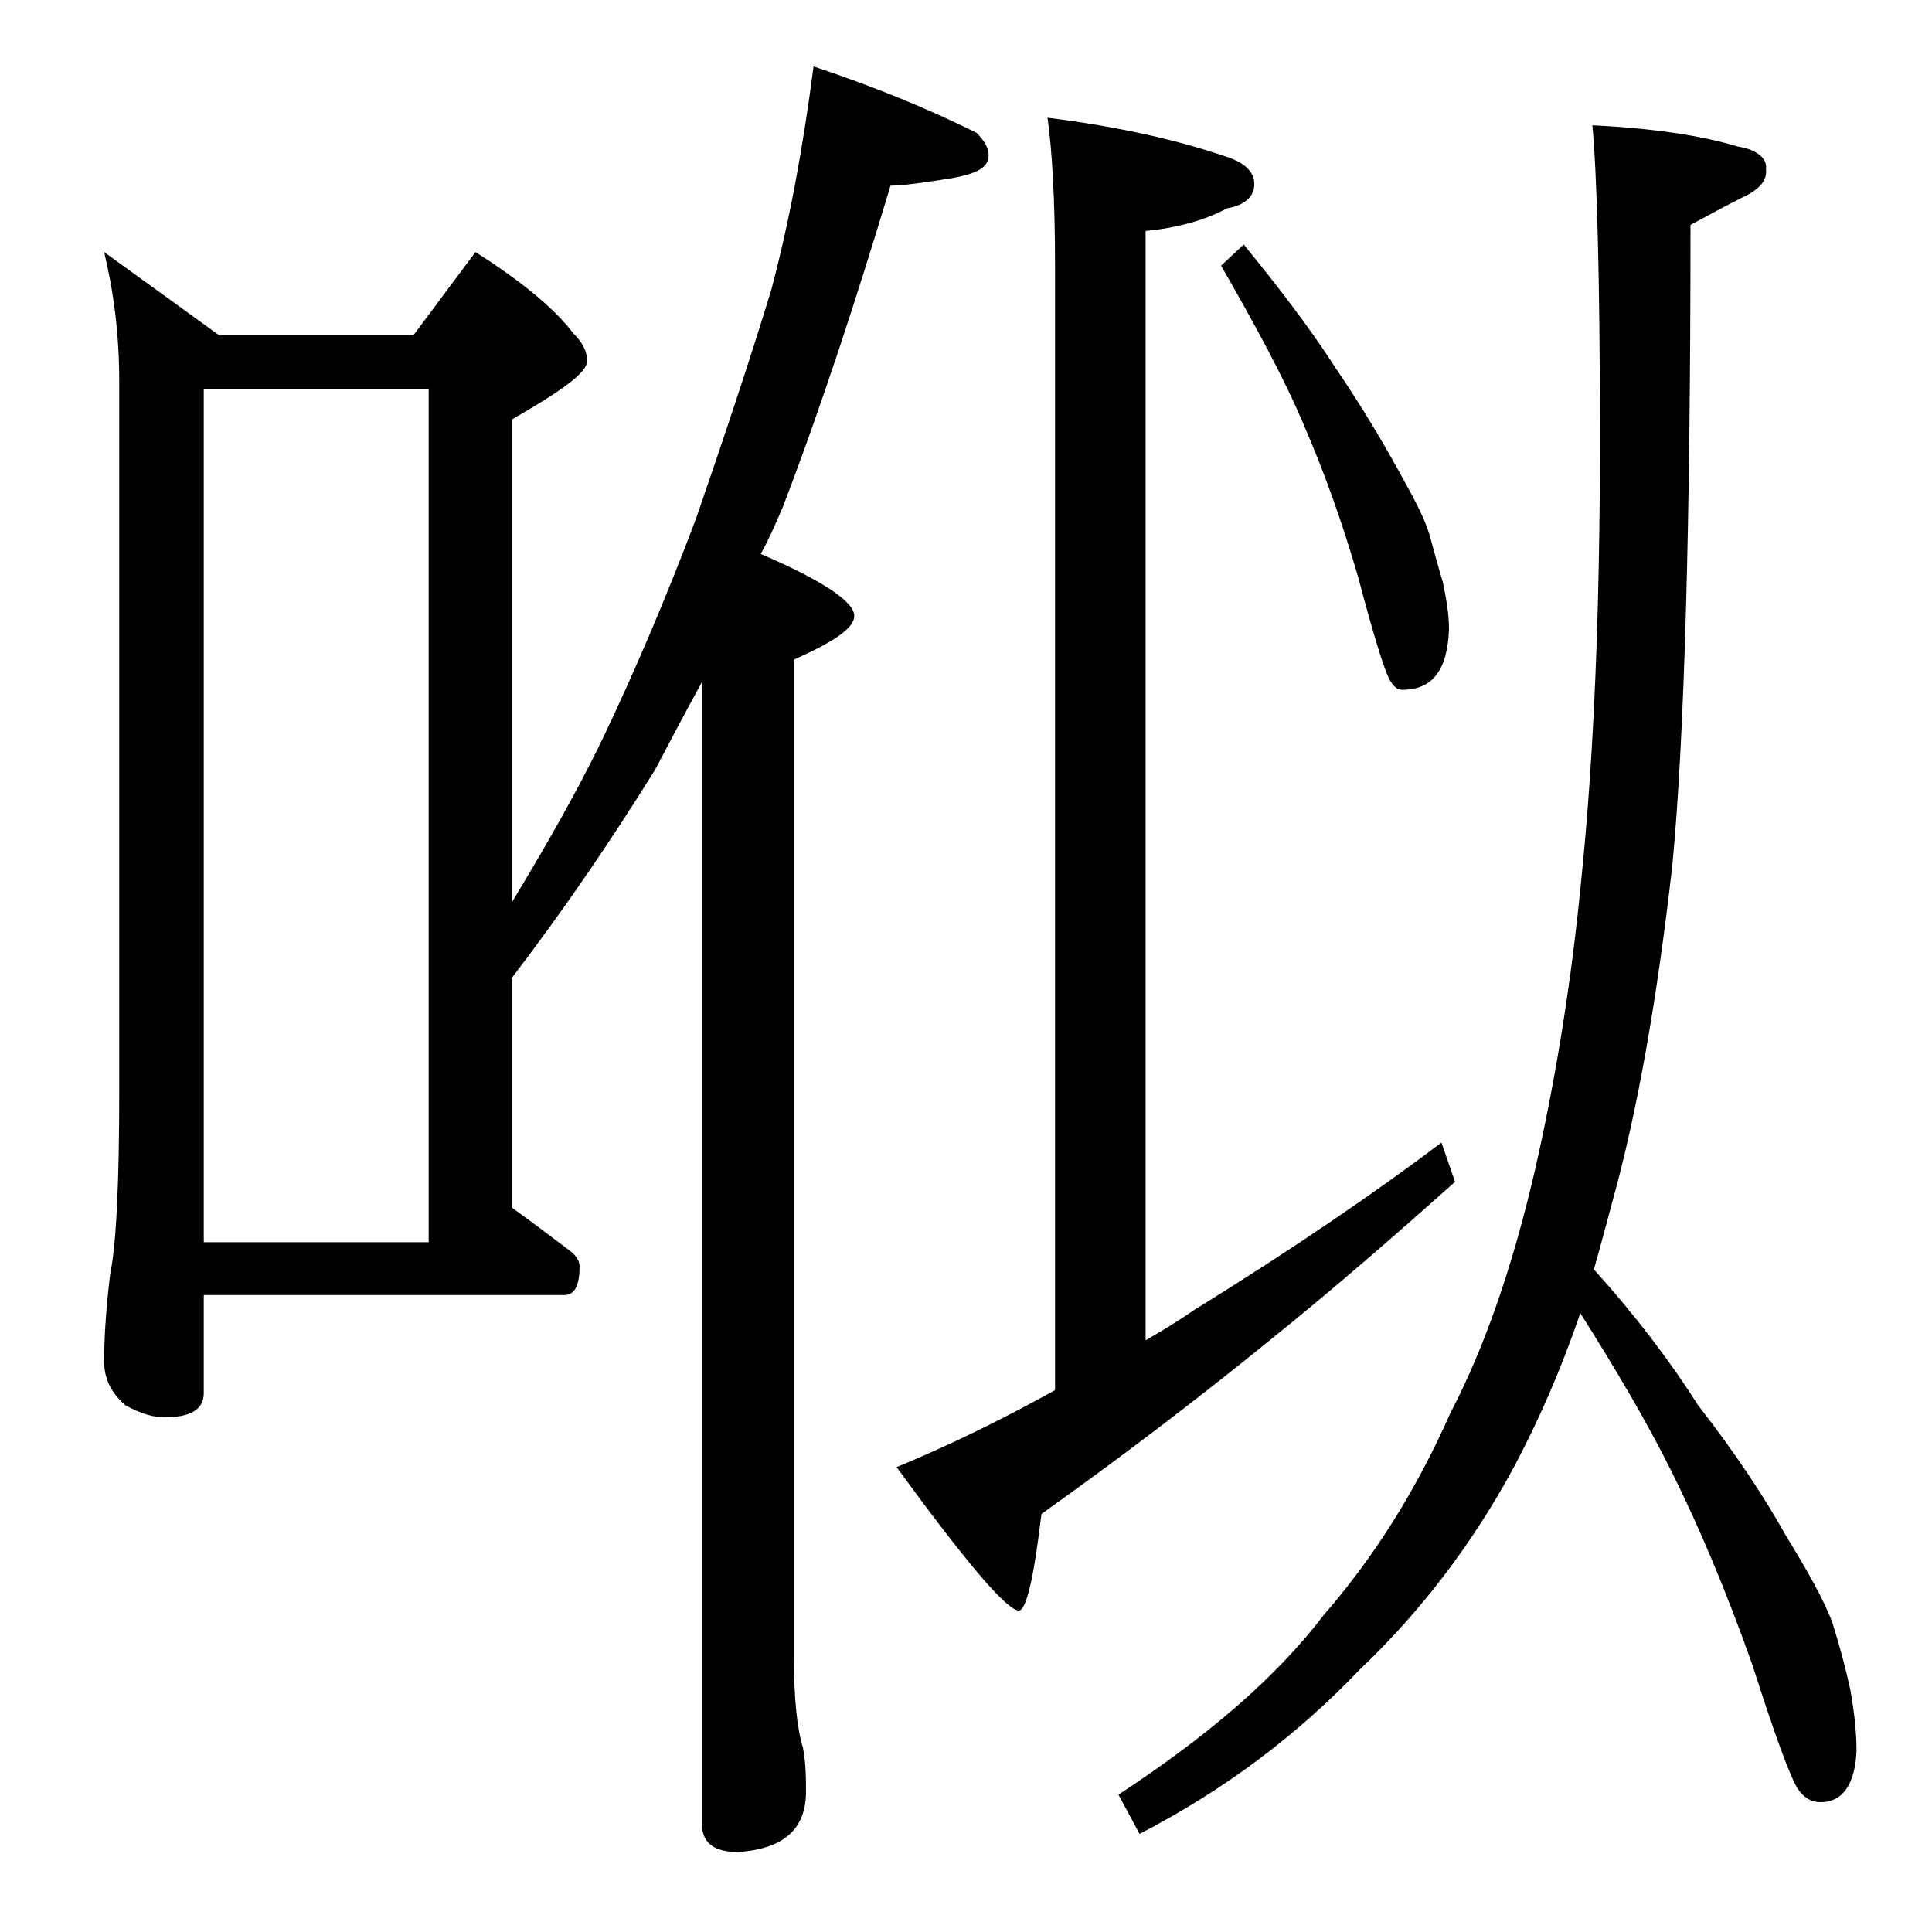 <?xml version="1.0" encoding="utf-8"?>
<!-- Generator: Adobe Illustrator 18.0.0, SVG Export Plug-In . SVG Version: 6.00 Build 0)  -->
<!DOCTYPE svg PUBLIC "-//W3C//DTD SVG 1.1//EN" "http://www.w3.org/Graphics/SVG/1.1/DTD/svg11.dtd">
<svg version="1.1" id="Layer_1" xmlns="http://www.w3.org/2000/svg" xmlns:xlink="http://www.w3.org/1999/xlink" x="0px" y="0px"
	 viewBox="0 0 128 128" enable-background="new 0 0 128 128" xml:space="preserve">
<path d="M6.9,16.7l7.6,5.5h12.9l4.1-5.5c3,1.9,5.2,3.7,6.5,5.4c0.6,0.6,0.9,1.2,0.9,1.8c0,0.8-1.7,2-5,3.9v32
	c2.3-3.8,4.3-7.3,6-10.8c2.1-4.4,4.2-9.3,6.2-14.6c1.9-5.5,3.6-10.6,5-15.2c1.2-4.5,2.1-9.4,2.8-14.8c4.2,1.4,7.8,2.9,10.8,4.4
	c0.5,0.5,0.8,1,0.8,1.5c0,0.8-0.8,1.2-2.4,1.5c-1.9,0.3-3.3,0.5-4.1,0.5c-2.2,7.3-4.5,14.4-7.1,21.2c-0.5,1.2-1,2.3-1.5,3.2
	c4.2,1.8,6.2,3.2,6.2,4.1c0,0.8-1.3,1.7-4,2.9v66.1c0,2.7,0.2,4.7,0.6,6c0.2,1.1,0.2,2,0.2,2.9c0,2.5-1.5,3.8-4.5,4
	c-1.6,0-2.4-0.6-2.4-1.9V45.2c-1.1,2-2.1,3.9-3.1,5.8c-2.8,4.5-5.9,9.1-9.5,13.8v15.2c1.4,1,2.7,2,3.9,2.9c0.4,0.3,0.6,0.7,0.6,1
	c0,1.2-0.3,1.9-1,1.9H13.5v6.5c0,1.1-0.9,1.6-2.6,1.6c-0.7,0-1.5-0.2-2.6-0.8c-0.9-0.8-1.4-1.7-1.4-2.9c0-1.4,0.1-3.3,0.4-5.8
	c0.4-1.9,0.6-6,0.6-12.1v-47C7.9,22,7.5,19.2,6.9,16.7z M13.5,82.3h14.9V25.8H13.5V82.3z M69.4,7.8c4.8,0.6,8.7,1.5,11.9,2.6
	c1.2,0.4,1.8,1,1.8,1.8c0,0.8-0.6,1.4-1.8,1.6c-1.5,0.8-3.3,1.3-5.4,1.5v73.5c1.2-0.7,2.2-1.3,3.2-2c6.8-4.2,12.3-8,16.4-11.1
	l0.9,2.6c-3.7,3.3-7.8,6.9-12.4,10.6c-4.8,3.9-9.8,7.7-15,11.4c-0.5,4.2-1,6.4-1.5,6.4c-0.8,0-3.5-3.2-8.1-9.5
	c3.4-1.4,6.9-3.1,10.5-5.1V17.7C69.9,13.2,69.7,9.9,69.4,7.8z M105.5,8.3c4.1,0.2,7.3,0.7,9.6,1.4c1.3,0.2,2,0.8,1.9,1.5
	c0.1,0.8-0.5,1.4-1.6,1.9c-1,0.5-2.1,1.1-3.4,1.8c0,19.8-0.4,34-1.2,42.4c-1,8.8-2.3,16.3-4,22.4c-0.4,1.5-0.8,3-1.2,4.4
	c2.7,3,5,6,6.9,9c2.5,3.2,4.4,6.1,5.8,8.6c1.4,2.3,2.5,4.2,3.1,5.8c0.5,1.6,0.9,3.1,1.2,4.5c0.2,1.2,0.4,2.5,0.4,4
	c-0.1,2.2-0.9,3.4-2.4,3.4c-0.6,0-1.1-0.3-1.5-0.9c-0.5-0.8-1.5-3.5-3-8.2c-1.7-4.8-3.5-9.1-5.4-12.9c-1.6-3.2-3.6-6.6-6-10.4
	c-1.3,3.8-2.8,7.2-4.4,10.2c-2.7,5-6.1,9.5-10.2,13.4c-4.2,4.4-9,8-14.6,10.9l-1.4-2.6c5.8-3.8,10.4-7.7,13.6-11.9
	c3.3-3.8,6.1-8.2,8.4-13.4c2.2-4.2,4.1-9.6,5.6-16.1c1.3-5.7,2.4-12.2,3.1-19.6c0.8-7.9,1.2-17.5,1.2-28.8
	C106,18.4,105.8,11.5,105.5,8.3z M82.4,16.2c2.2,2.7,4.3,5.4,6.1,8.2c1.7,2.5,3,4.7,4,6.5c1,1.8,1.8,3.2,2.2,4.5
	c0.3,1.1,0.6,2.2,0.9,3.2c0.2,1,0.4,2,0.4,3.1c-0.1,2.7-1.1,4-3.1,4c-0.3,0-0.6-0.2-0.9-0.8c-0.3-0.6-1-2.8-2-6.6
	c-1.1-3.8-2.3-7.1-3.6-10.1c-1.3-3.1-3.2-6.6-5.5-10.6L82.4,16.2z"/>
</svg>
